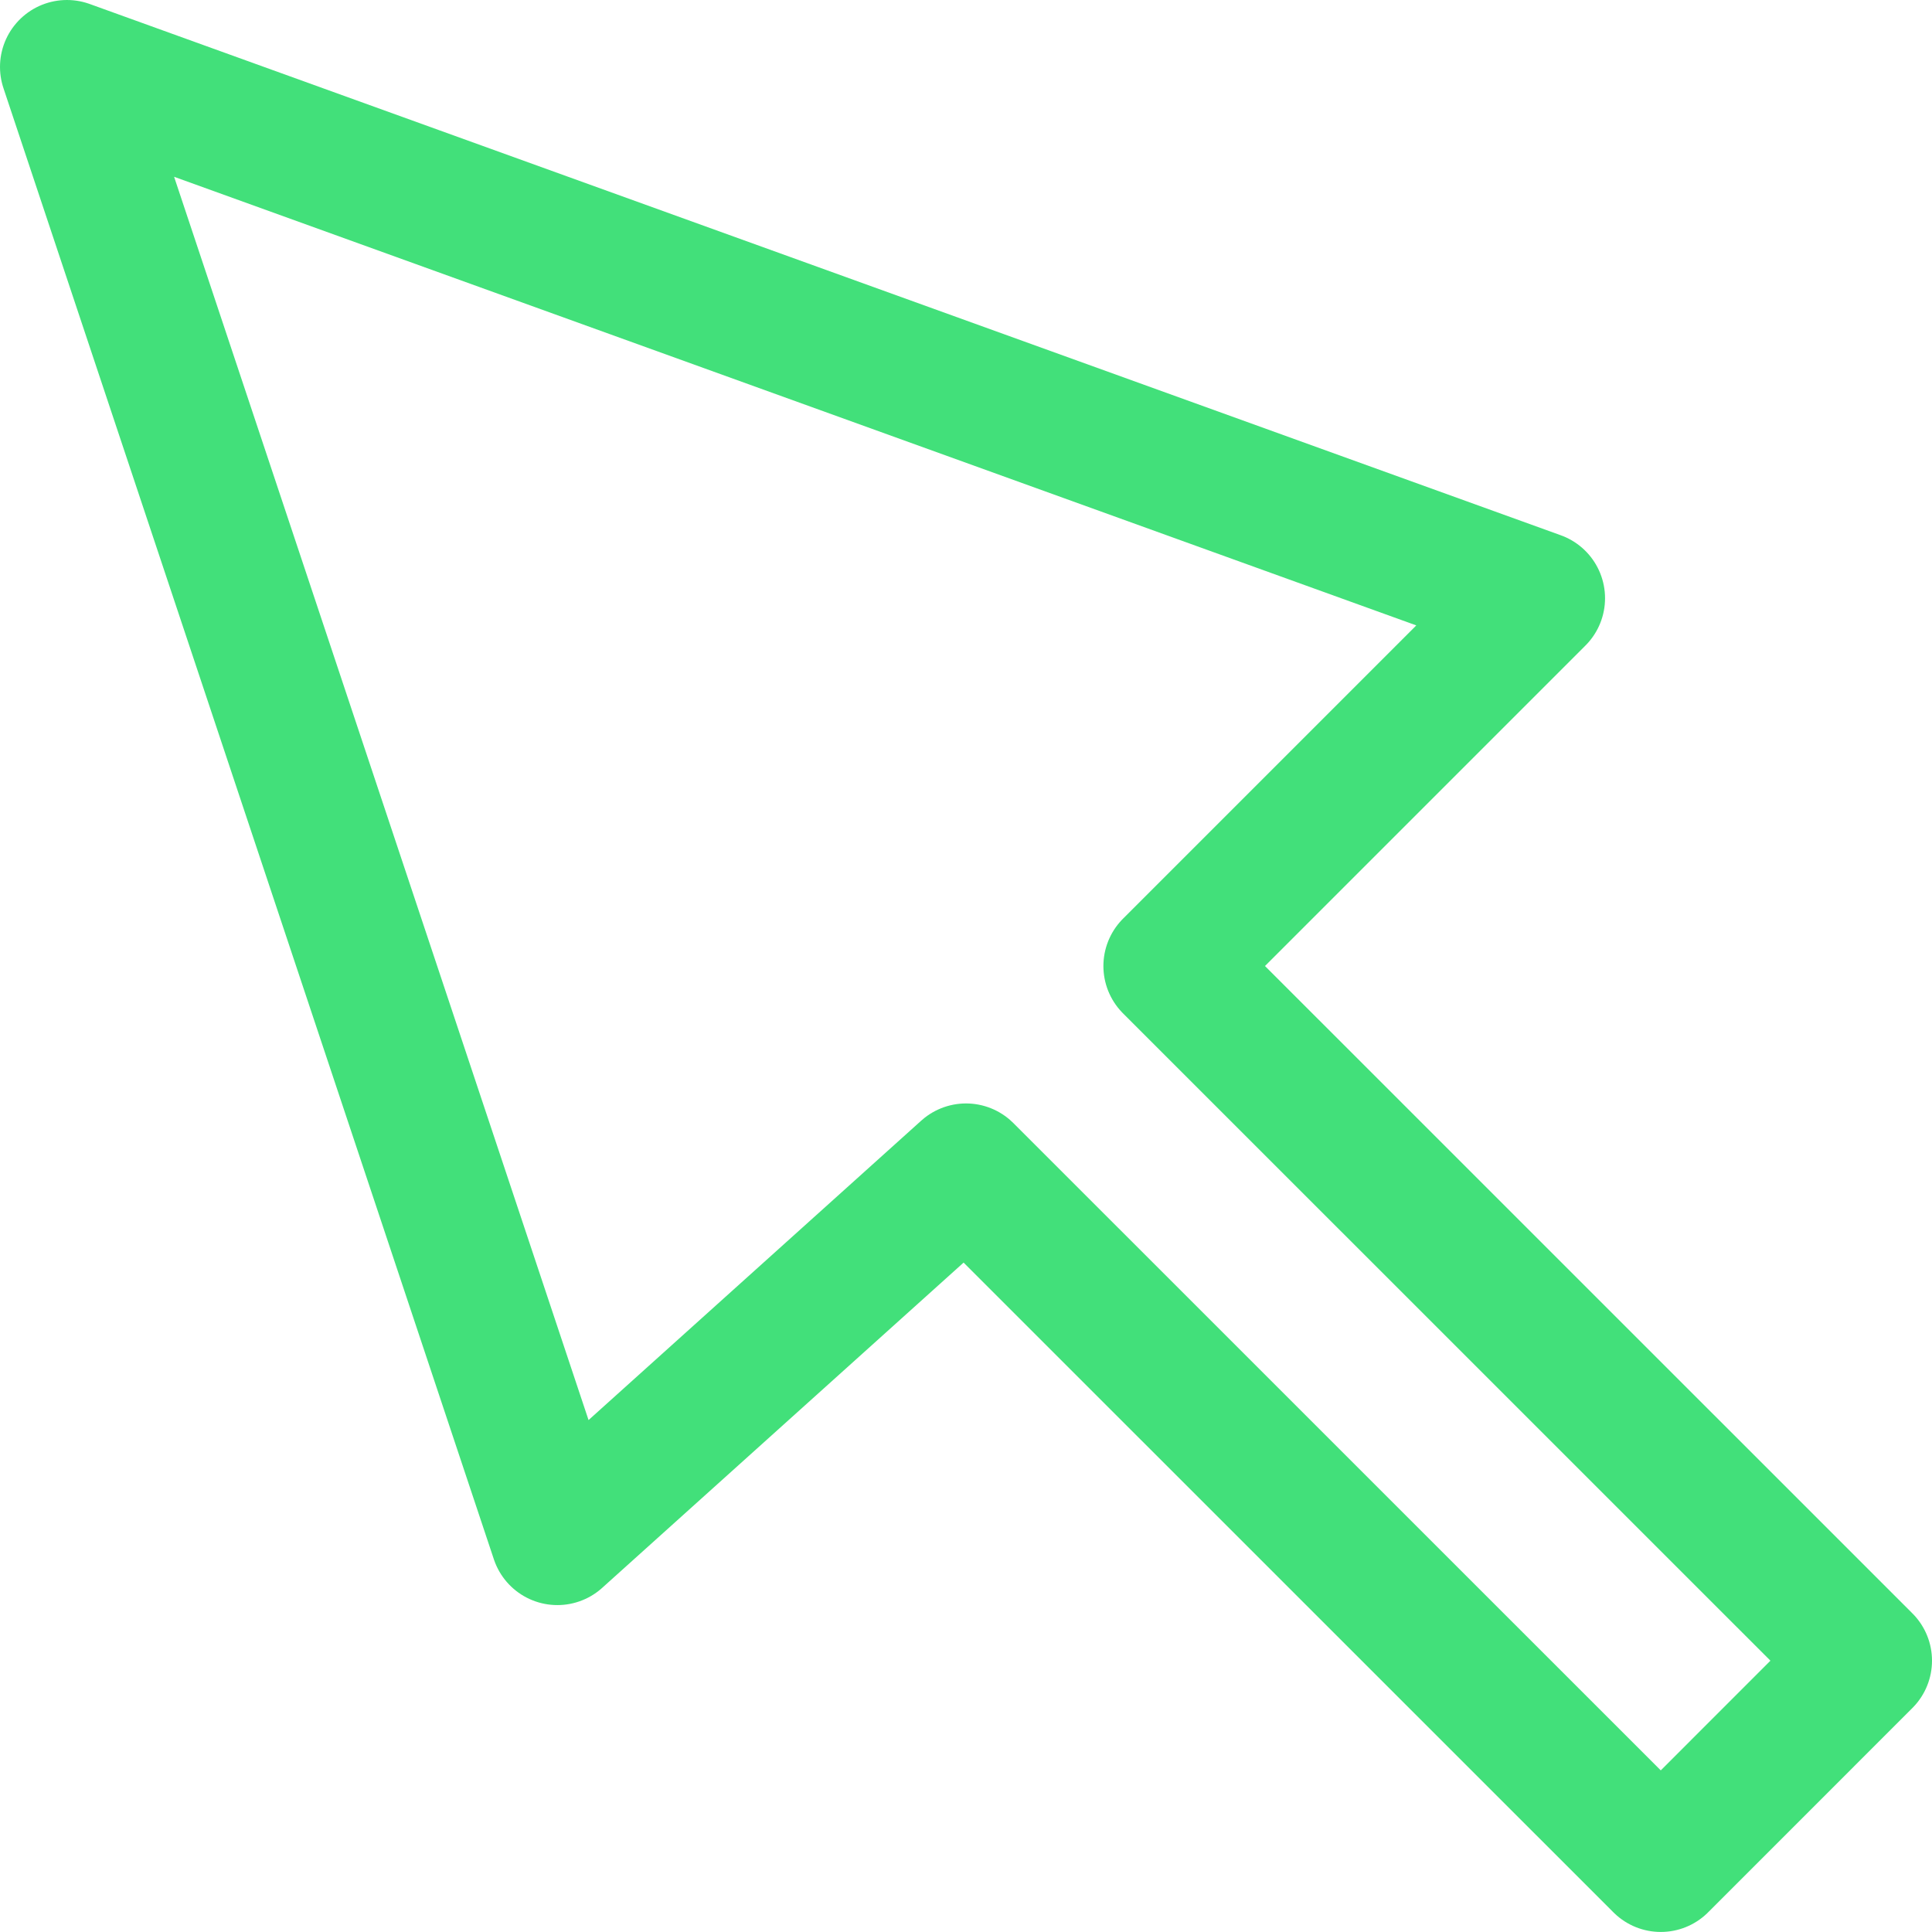 <?xml version="1.0" encoding="UTF-8"?> <svg xmlns="http://www.w3.org/2000/svg" class="icon icon--mouse" width="43.301" height="43.301" viewBox="0 0 43.301 43.301"><path id="Path_3639" data-name="Path 3639" d="M24.73,20.151l8.243-8.243L0,0,10.992,32.974l9.159-8.243L35.722,40.3l4.579-4.58Z" transform="translate(1.5 1.5)" fill="rgba(0,0,0,0)" stroke="#42e07a" stroke-linecap="round" stroke-linejoin="round" stroke-width="3"></path></svg> 